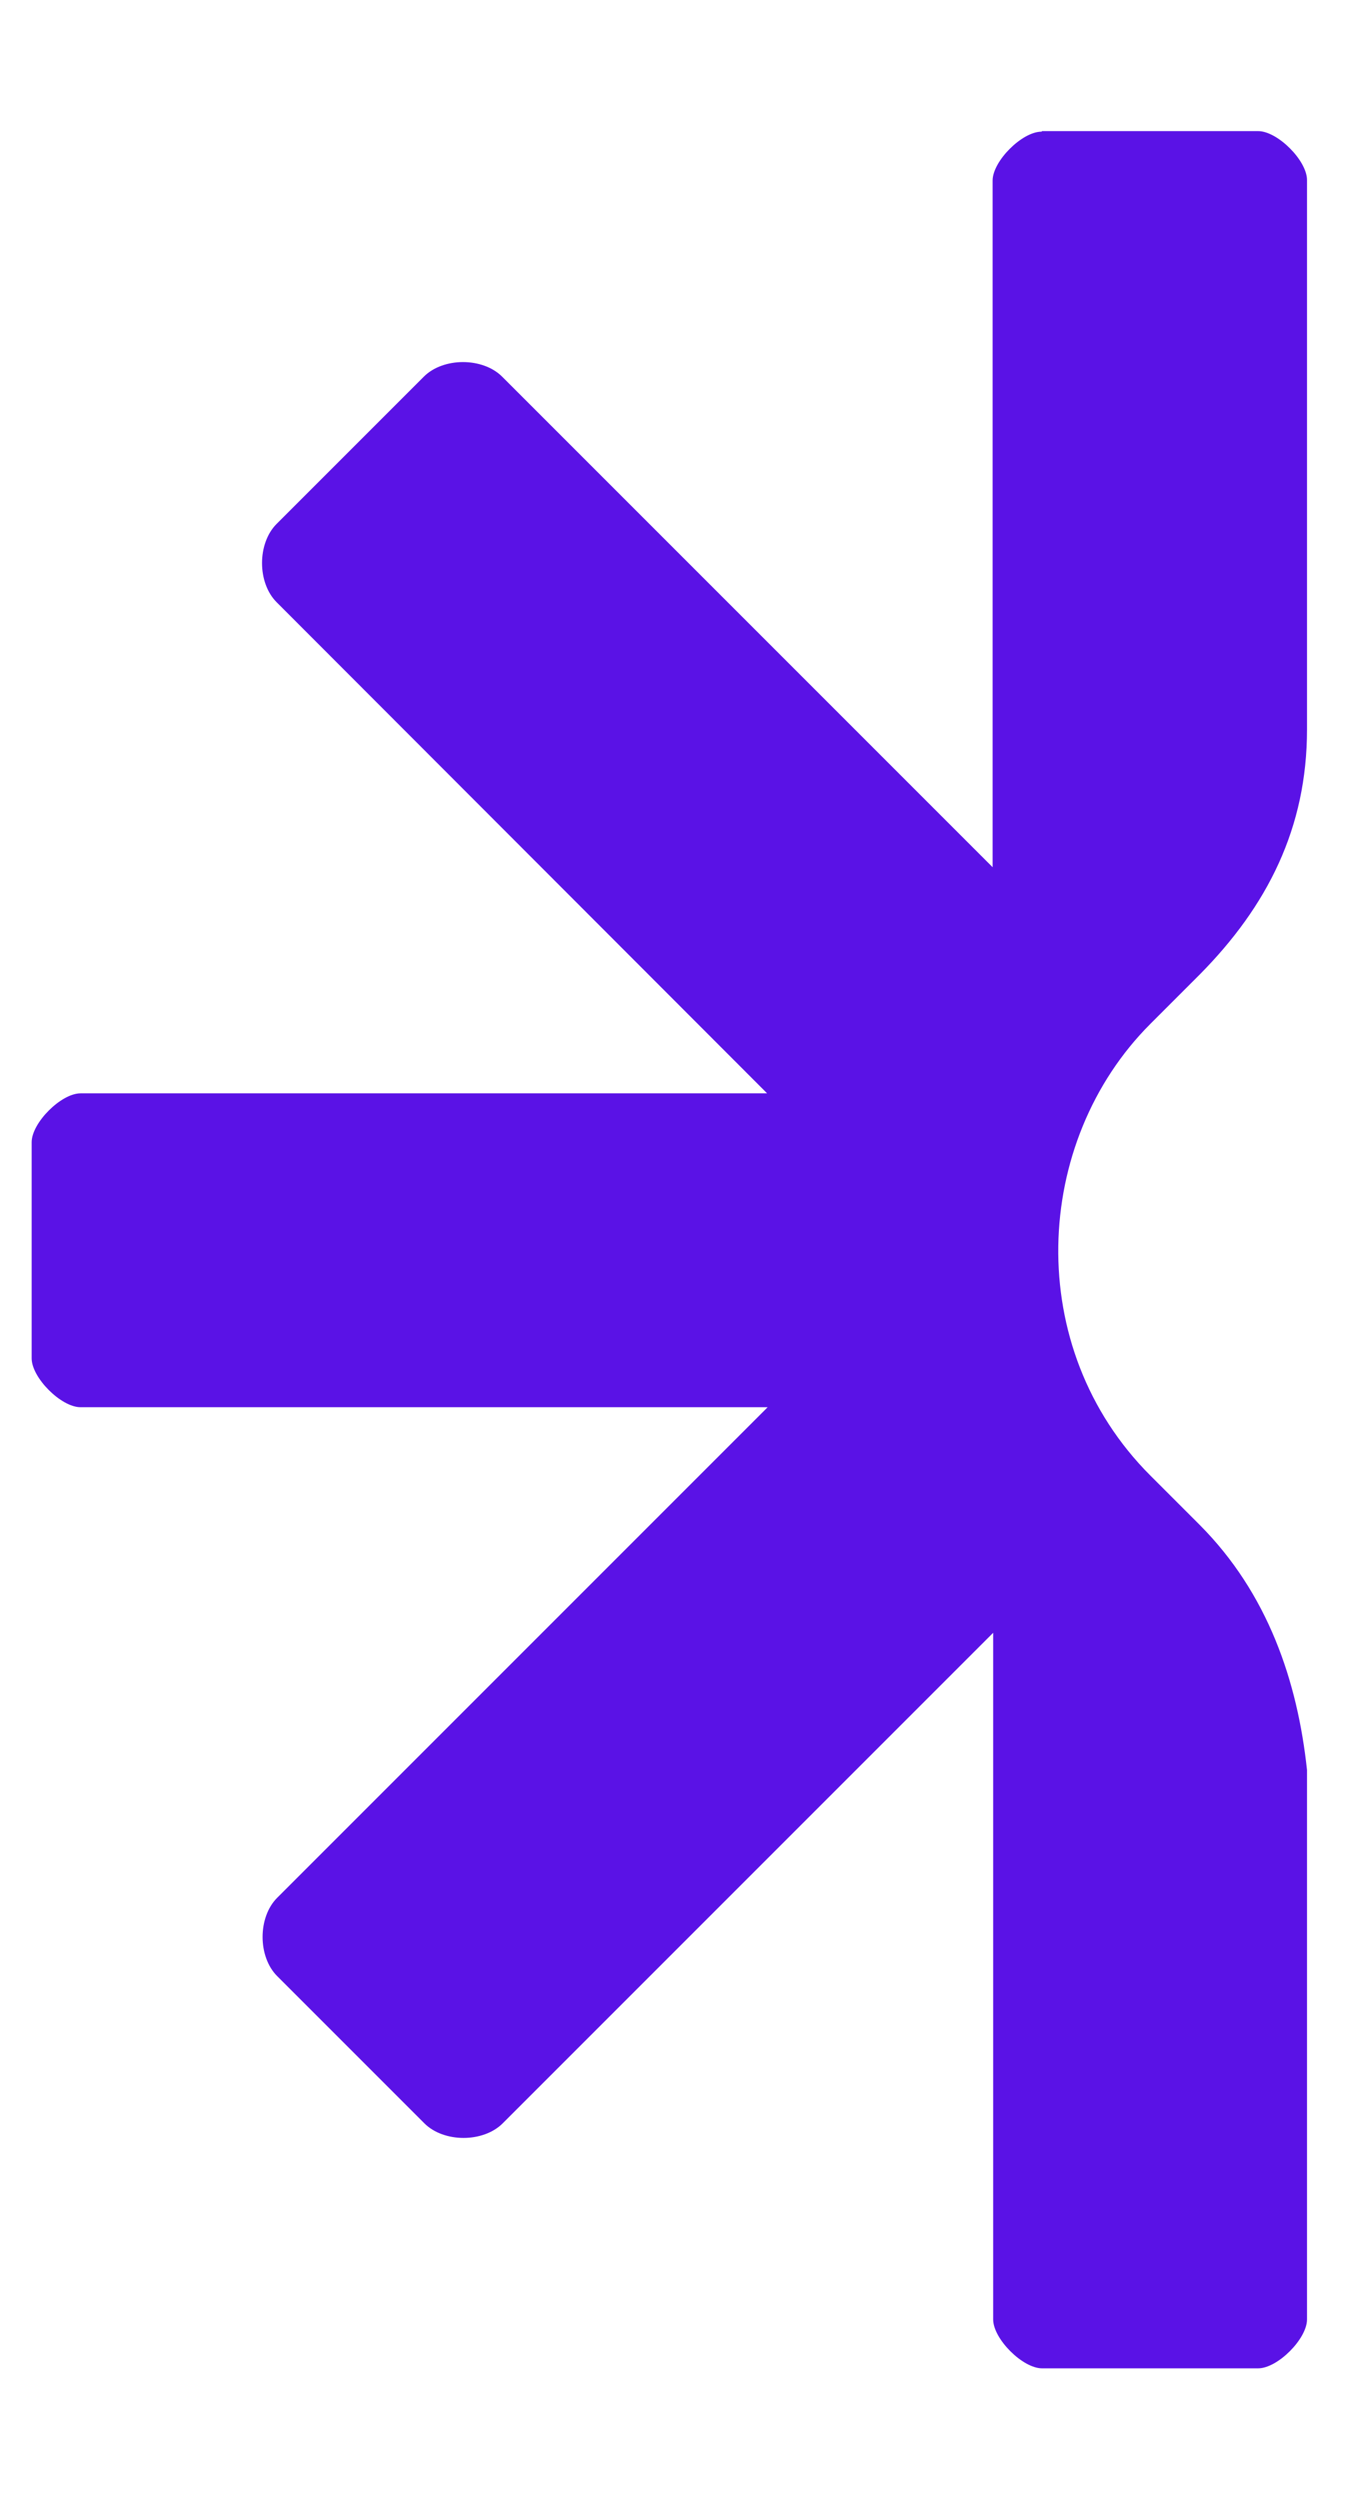 <svg xmlns="http://www.w3.org/2000/svg" id="Layer_1" viewBox="0 0 24.34 45"><path d="m18.76,2.36h3.89c.35,0,.88.53.88.88v9.89c0,1.77-.71,3.18-1.94,4.42l-.88.88c-2.12,2.12-2.3,5.83,0,8.13l.88.88c1.24,1.24,1.77,2.83,1.94,4.42v9.89c0,.35-.53.88-.88.88h-3.89c-.35,0-.88-.53-.88-.88v-12.36l-8.83,8.83c-.35.35-1.06.35-1.41,0l-2.65-2.65c-.35-.35-.35-1.06,0-1.41l8.83-8.83H1.45c-.35,0-.88-.53-.88-.88v-3.89c0-.35.53-.88.88-.88h12.36S4.98,10.84,4.98,10.84c-.35-.35-.35-1.06,0-1.41l2.65-2.65c.35-.35,1.06-.35,1.41,0l8.83,8.83V3.25c0-.35.53-.88.88-.88Z" style="fill:#5a12e6; stroke-width:0px;"></path></svg>